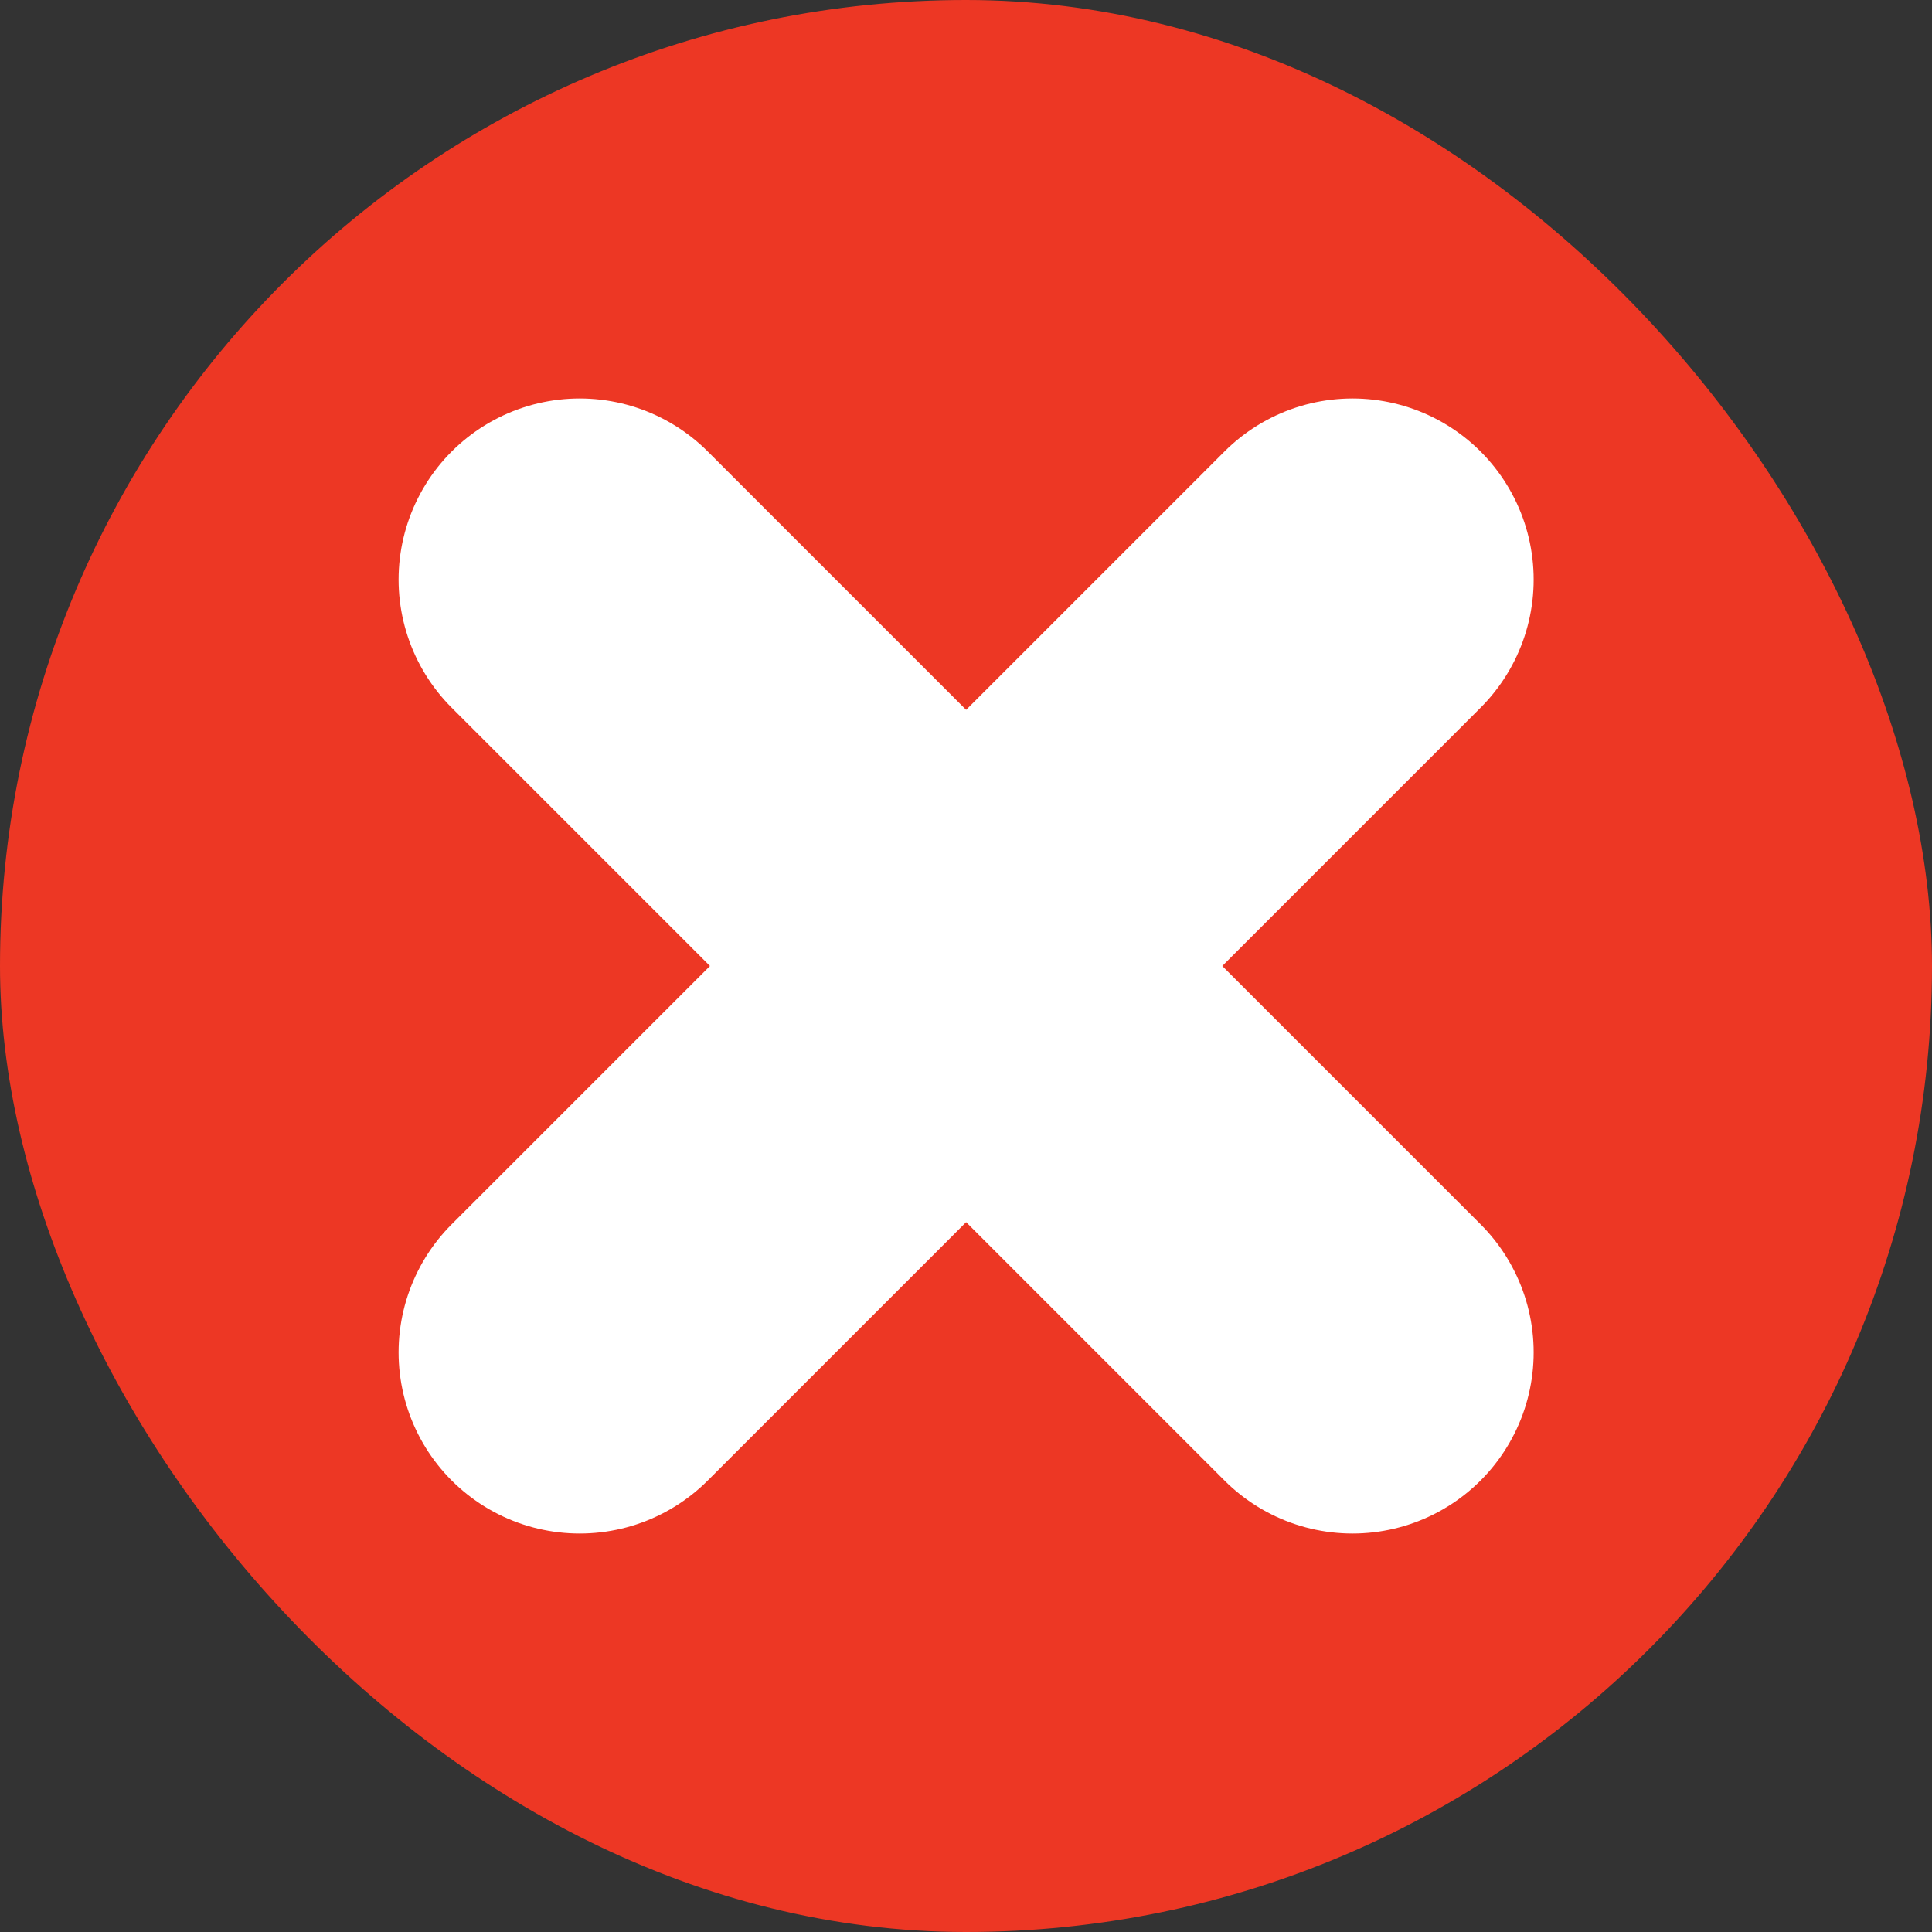 <svg width="16" height="16" viewBox="0 0 16 16" fill="none" xmlns="http://www.w3.org/2000/svg">
<rect x="0" y="0" width="16" height="16" fill="#333333" stroke="none"/>
<rect width="16" height="16" rx="8" fill="#ED3724"/>
<path d="M4.801 4.8L11.201 11.2M11.201 4.8L4.801 11.2" stroke="white" stroke-width="3" stroke-linecap="round"/>
</svg>
